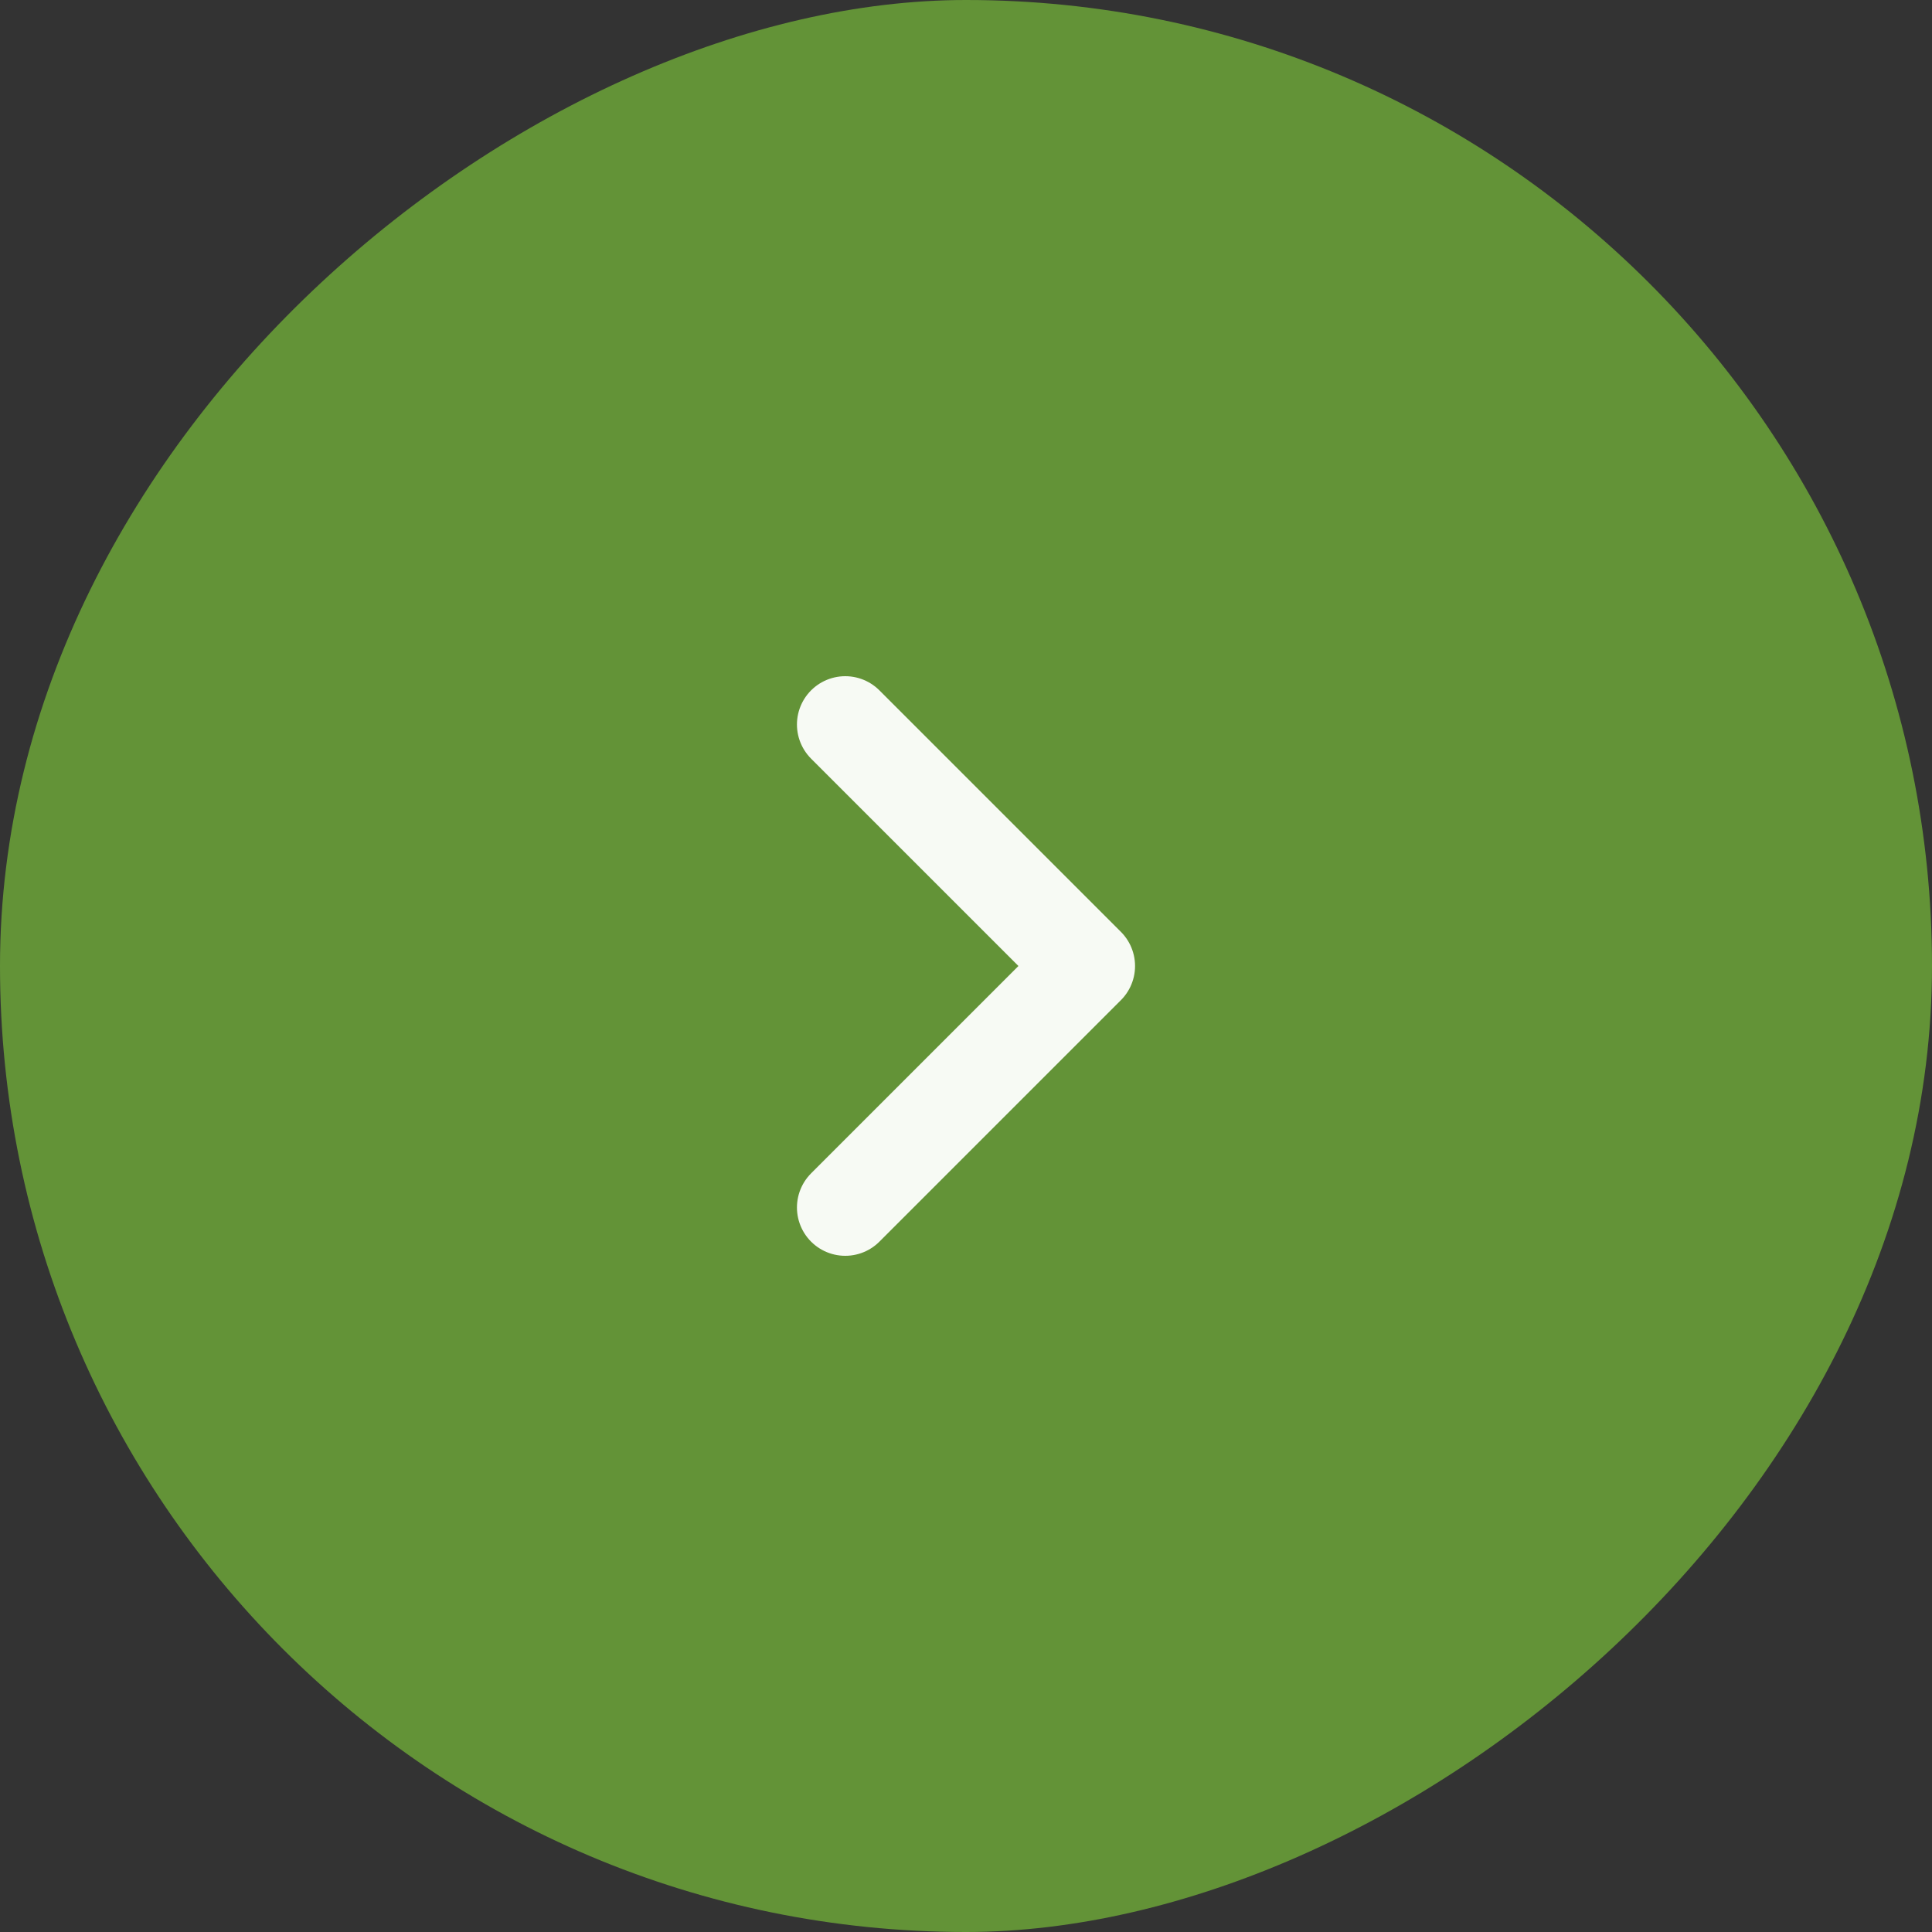<svg width="40" height="40" viewBox="0 0 40 40" fill="none" xmlns="http://www.w3.org/2000/svg">
<rect x="0" y="0" width="40" height="40" fill="#333333" stroke="none"/>
<rect x="40" width="40" height="40" rx="20" transform="rotate(90 40 0)" fill="#639337"/>
<path d="M17.5 25L22.5 20L17.5 15" stroke="#F7FAF4" stroke-width="2" stroke-linecap="round" stroke-linejoin="round"/>
</svg>
